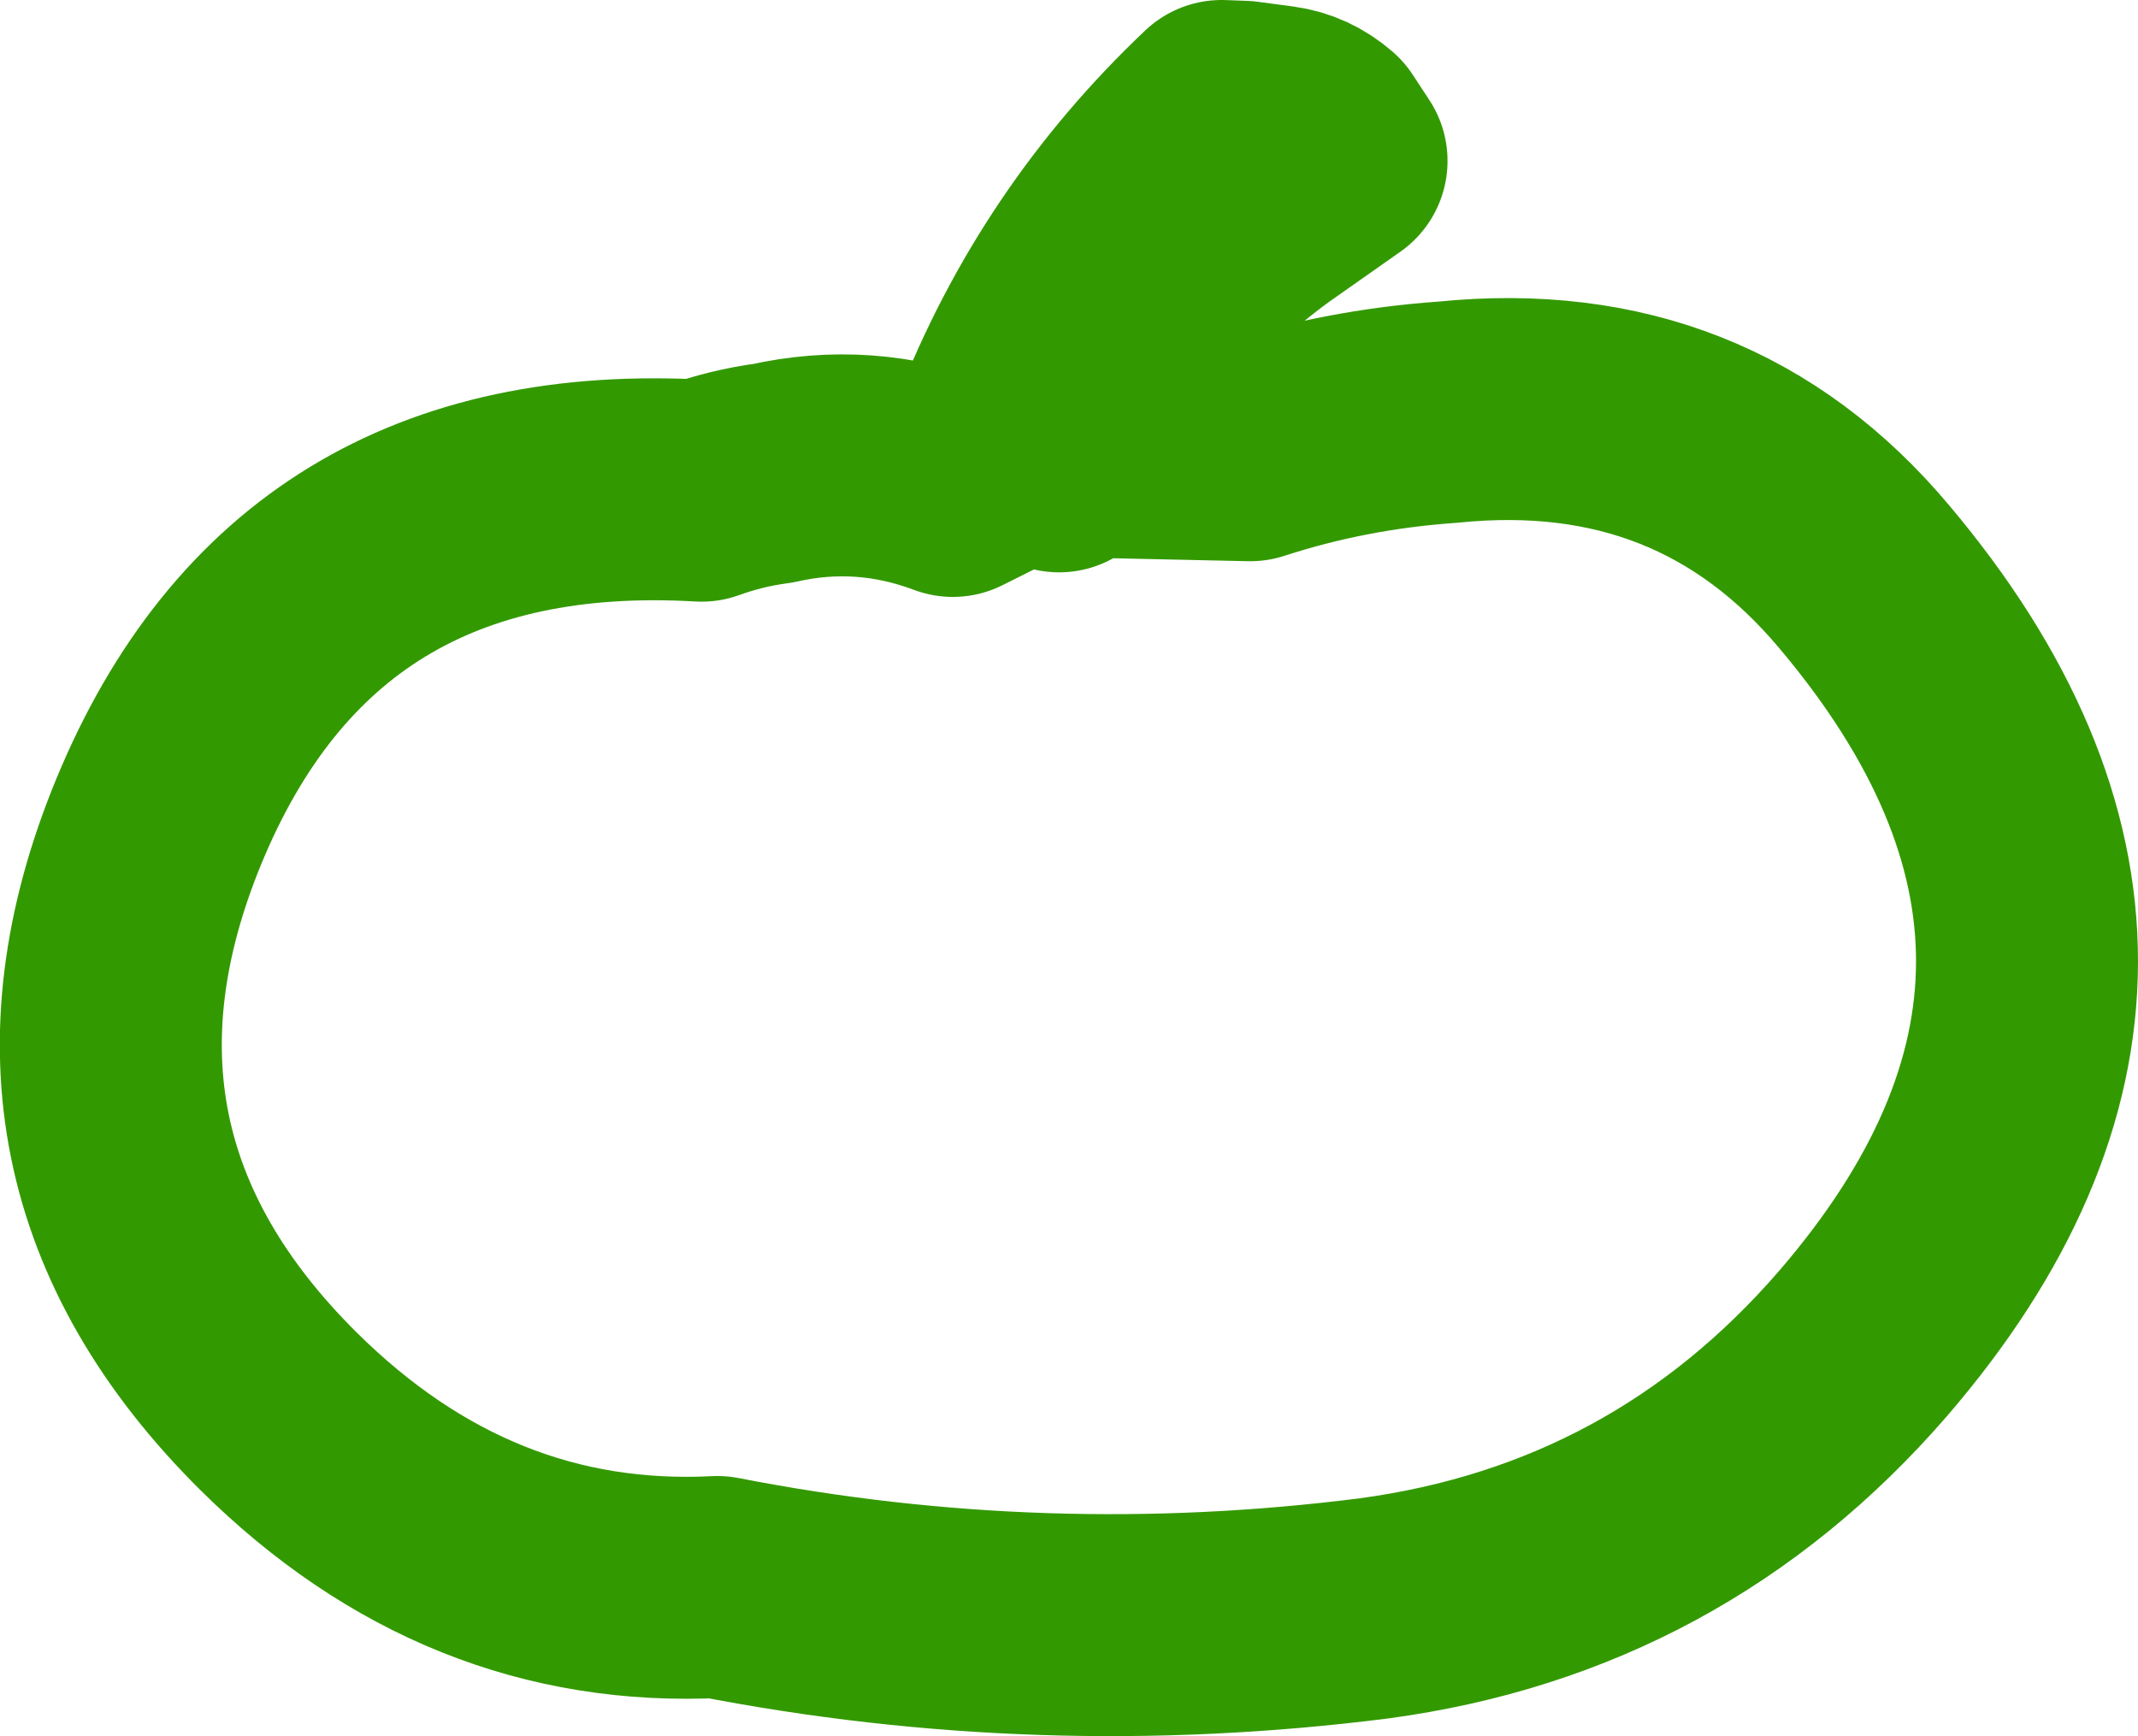 <?xml version="1.0" encoding="UTF-8" standalone="no"?>
<svg xmlns:xlink="http://www.w3.org/1999/xlink" height="109.5px" width="134.85px" xmlns="http://www.w3.org/2000/svg">
  <g transform="matrix(1.0, 0.0, 0.0, 1.0, 6.55, 7.0)">
    <path d="M84.75 19.0 Q78.3 19.45 72.3 21.4 L60.95 21.15 60.25 22.1 Q64.75 12.5 73.2 6.35 L77.75 3.15 76.7 1.55 Q75.55 0.55 74.1 0.35 L71.85 0.05 70.5 0.0 Q61.2 8.8 56.55 20.7 L56.05 22.4 53.55 23.65 Q47.95 21.55 42.2 22.85 39.9 23.15 37.7 23.95 12.65 22.5 3.45 44.85 -5.2 65.9 11.0 82.0 23.0 93.9 38.7 93.1 59.2 97.1 80.1 94.45 98.65 91.95 110.95 77.75 131.6 53.8 111.05 29.4 100.95 17.35 84.75 19.0 Z" fill="none" stroke="#339900" stroke-linecap="round" stroke-linejoin="round" stroke-width="14.0"/>
  </g>
</svg>
